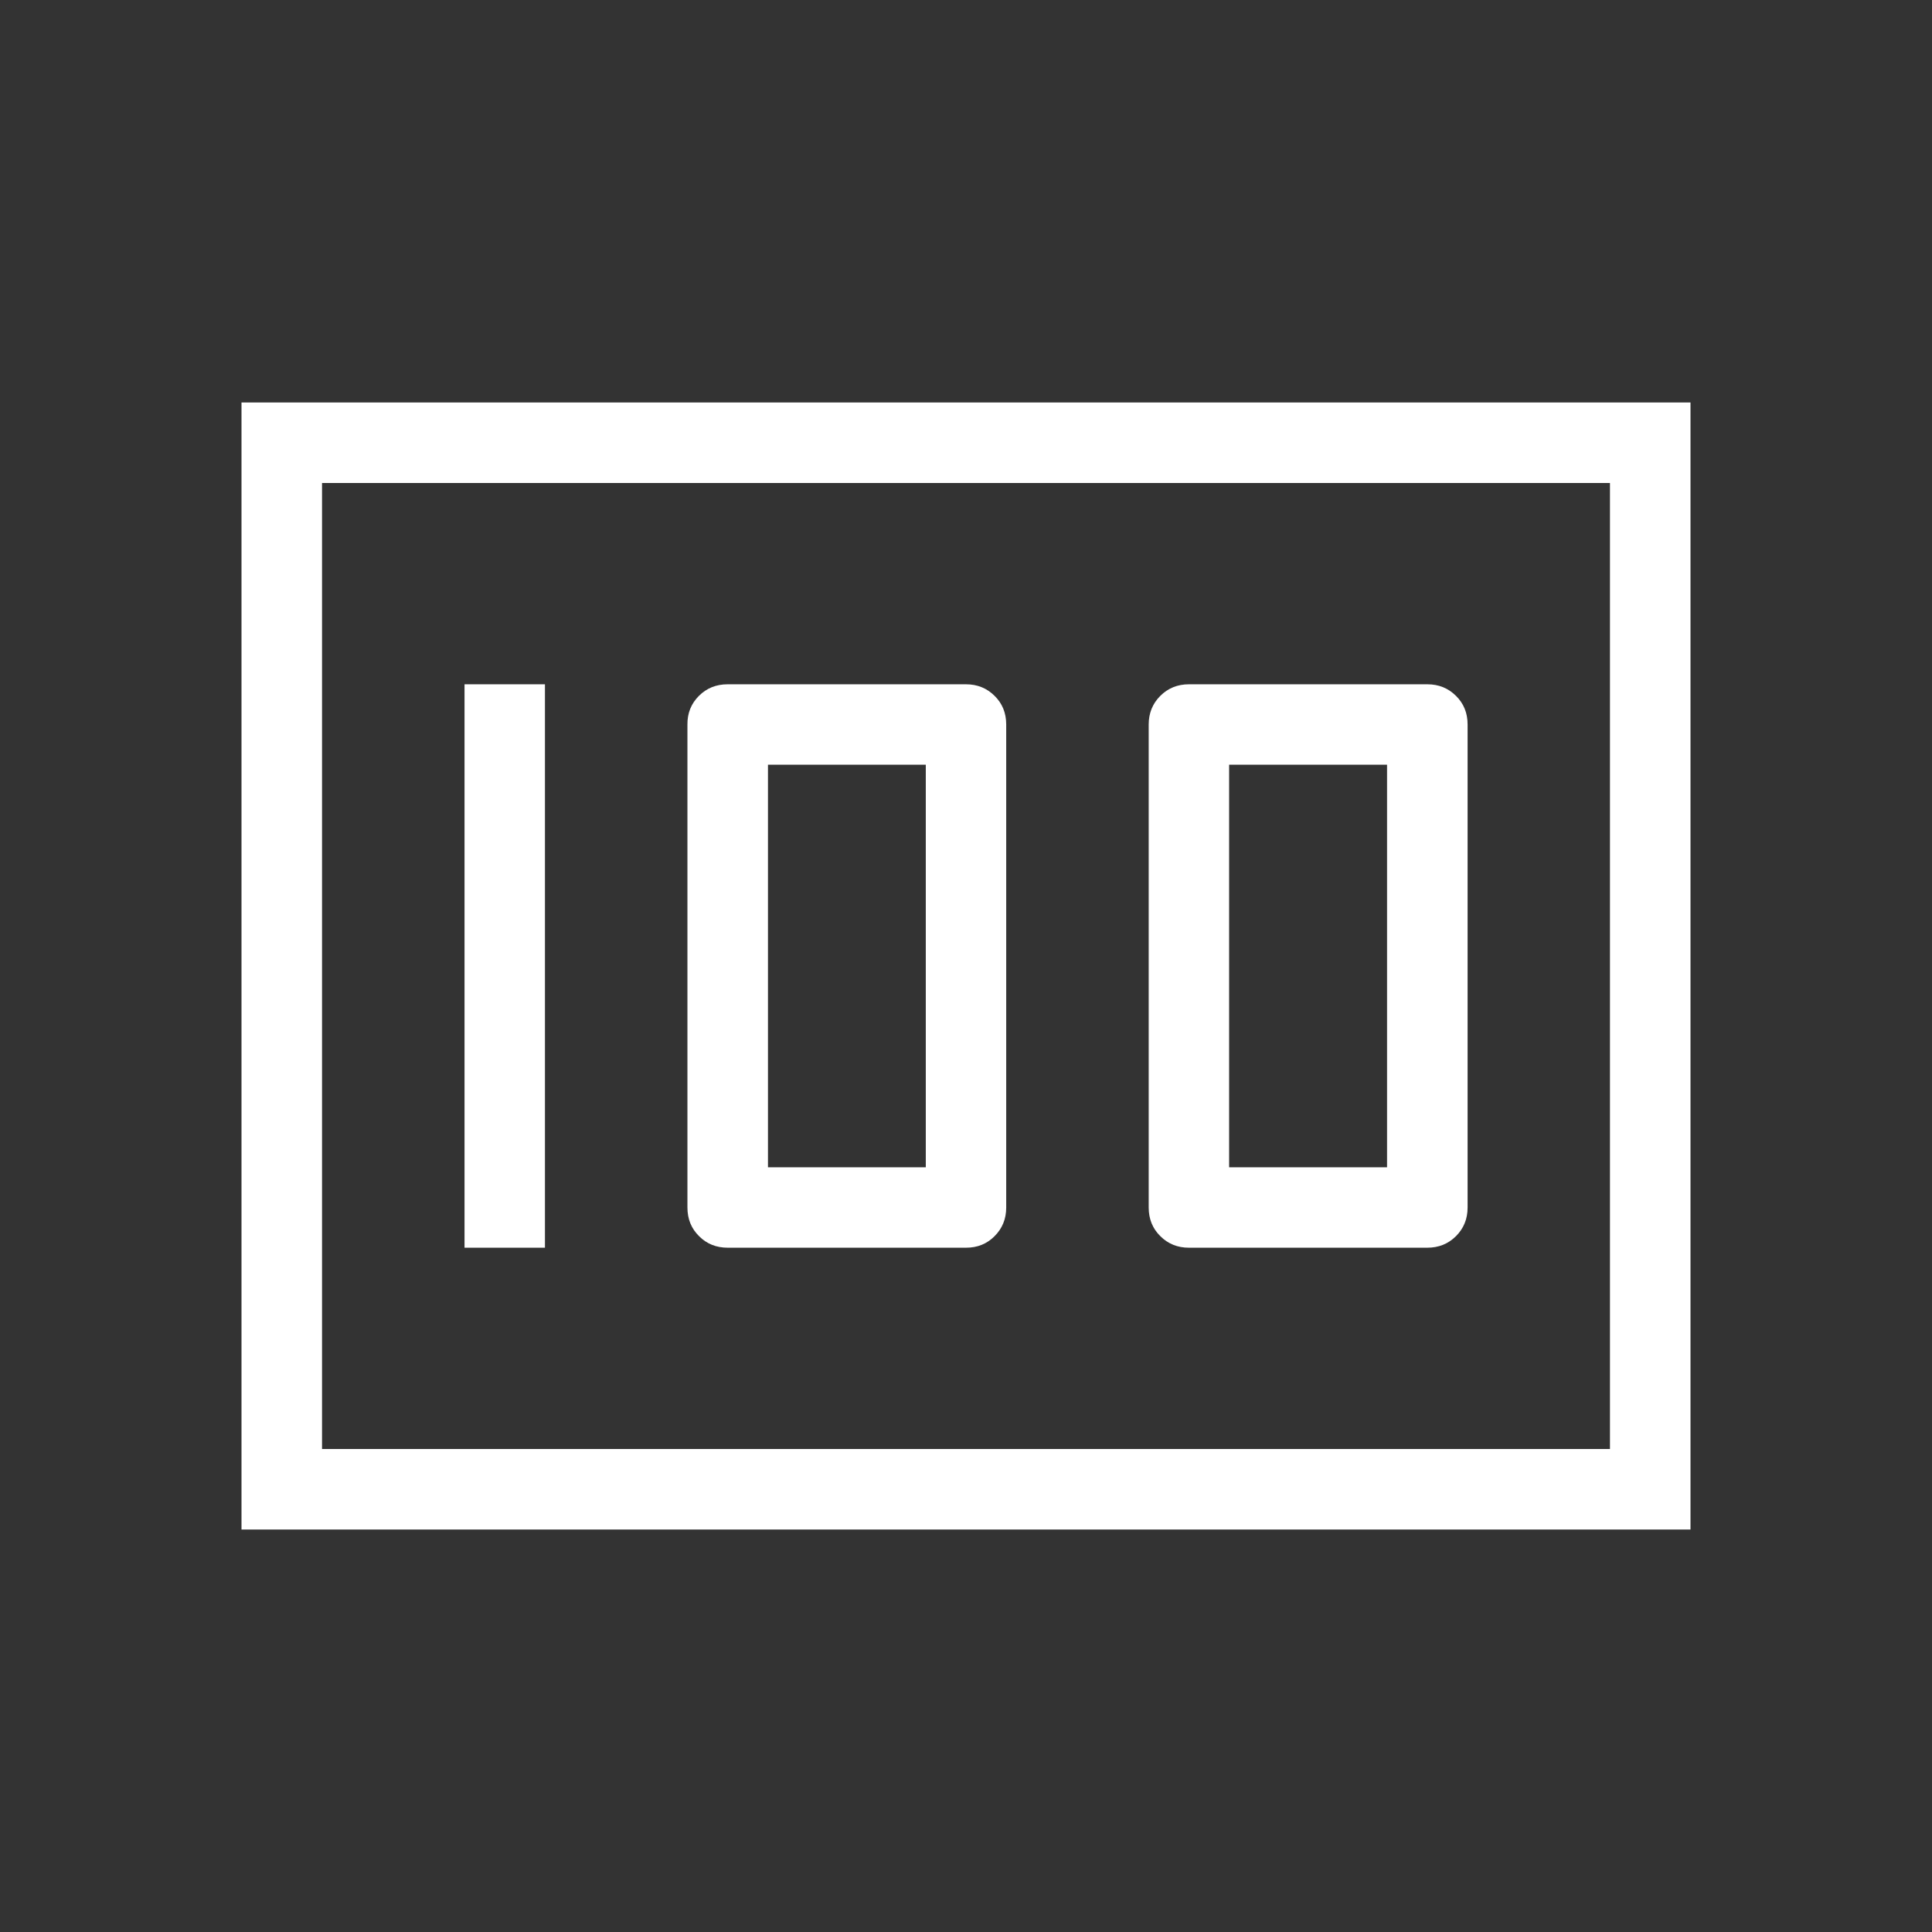 <svg width="16" height="16" viewBox="0 0 16 16" fill="none" xmlns="http://www.w3.org/2000/svg">
<rect x="0" y="0" width="16" height="16" fill="#333333" stroke="none"/>
<path d="M9.847 10.333H11.82C11.915 10.333 11.994 10.301 12.058 10.237C12.122 10.173 12.154 10.094 12.154 10V6C12.154 5.905 12.122 5.826 12.058 5.763C11.994 5.699 11.915 5.667 11.821 5.667H9.846C9.752 5.667 9.673 5.699 9.609 5.763C9.545 5.827 9.513 5.906 9.513 6V10C9.513 10.095 9.545 10.174 9.609 10.237C9.673 10.301 9.752 10.333 9.846 10.333M10.179 9.667V6.333H11.487V9.667H10.179ZM6.026 10.333H8C8.095 10.333 8.174 10.301 8.237 10.237C8.301 10.173 8.333 10.094 8.333 10V6C8.333 5.905 8.301 5.826 8.237 5.763C8.173 5.699 8.094 5.667 8 5.667H6.026C5.931 5.667 5.852 5.699 5.788 5.763C5.724 5.827 5.692 5.906 5.693 6V10C5.693 10.095 5.725 10.174 5.789 10.237C5.852 10.301 5.932 10.333 6.027 10.333M6.36 9.667V6.333H7.667V9.667H6.36ZM3.847 10.333H4.513V5.667H3.847V10.333ZM2 12.667V3.333H14V12.667H2ZM2.667 12H13.333V4H2.667V12Z" fill="white"/>
</svg>
